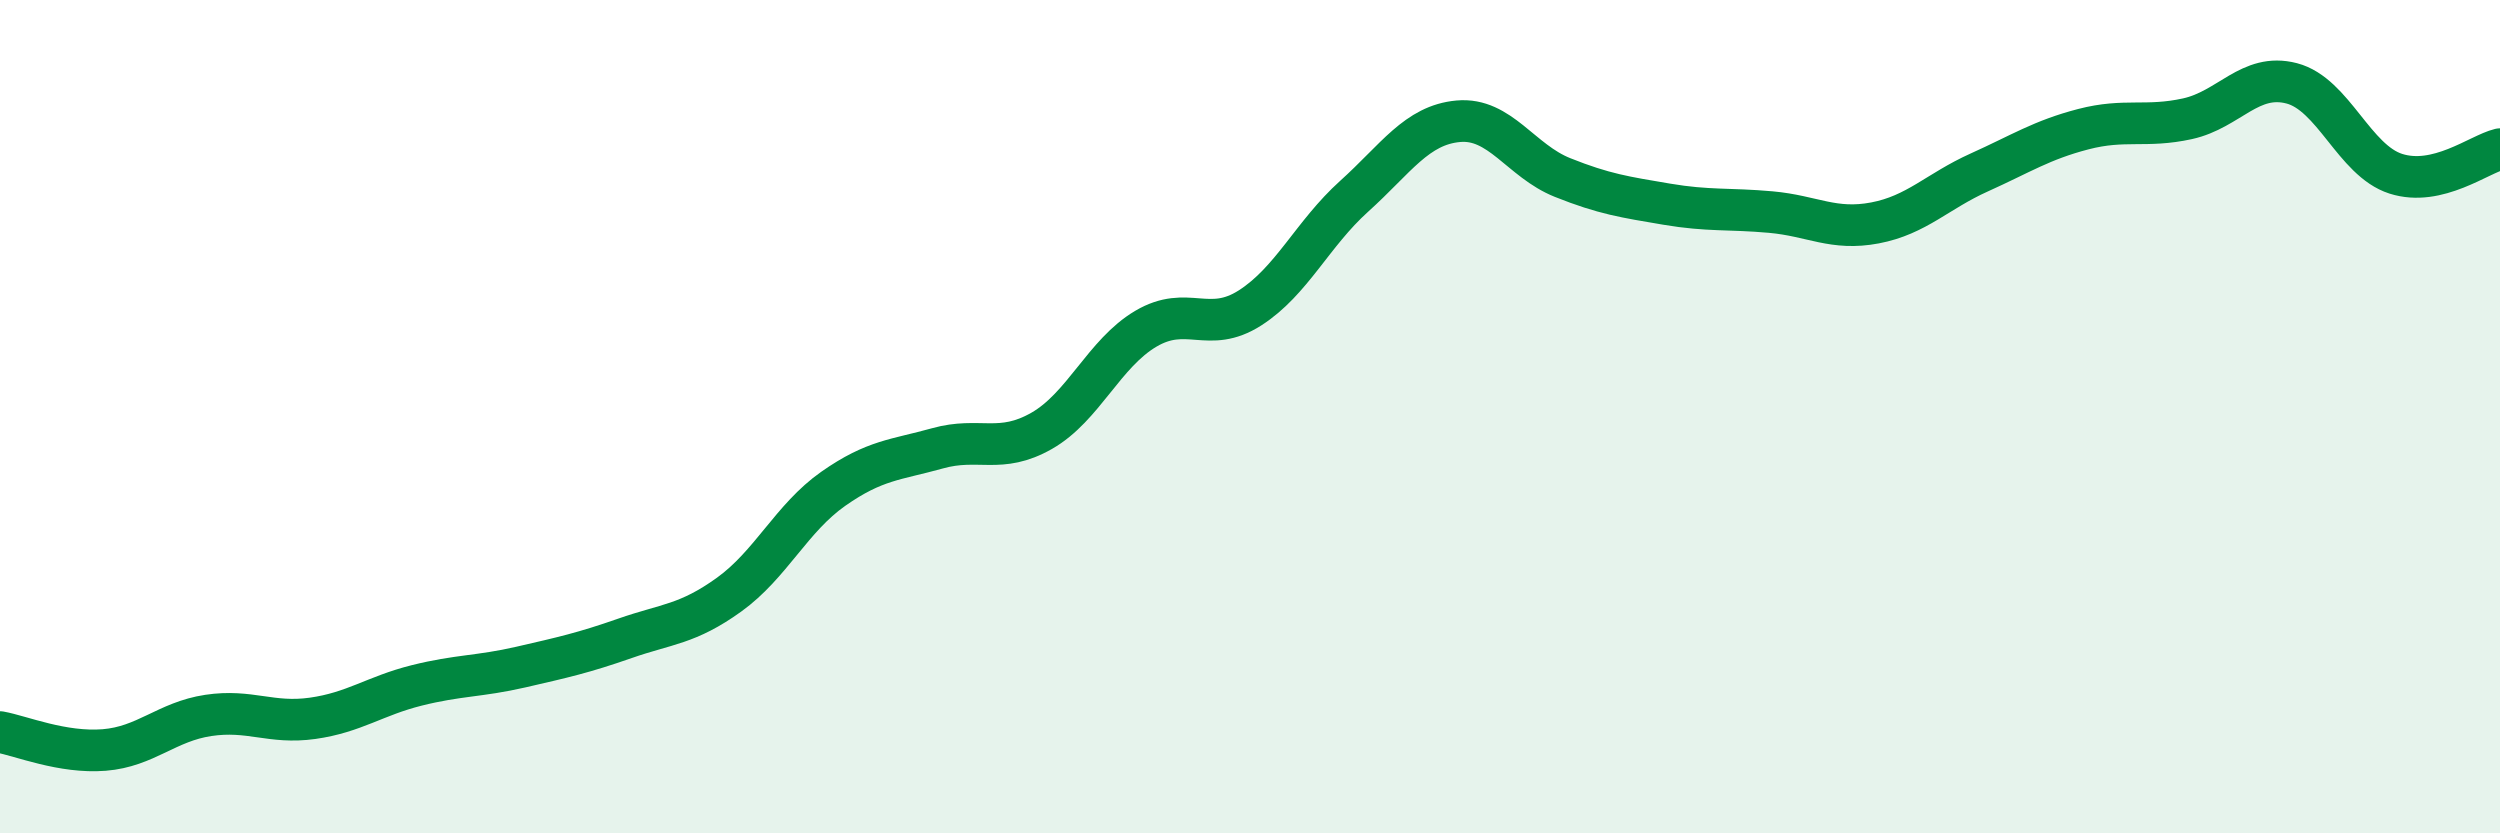 
    <svg width="60" height="20" viewBox="0 0 60 20" xmlns="http://www.w3.org/2000/svg">
      <path
        d="M 0,17.57 C 0.5,17.66 1.5,18.08 2.5,18 C 3.5,17.92 4,17.32 5,17.17 C 6,17.02 6.5,17.38 7.5,17.24 C 8.5,17.1 9,16.7 10,16.45 C 11,16.2 11.5,16.24 12.5,16.01 C 13.5,15.78 14,15.67 15,15.32 C 16,14.97 16.5,14.99 17.5,14.27 C 18.5,13.55 19,12.43 20,11.73 C 21,11.03 21.5,11.04 22.5,10.76 C 23.5,10.48 24,10.91 25,10.34 C 26,9.77 26.5,8.48 27.5,7.89 C 28.5,7.3 29,8.03 30,7.39 C 31,6.75 31.5,5.61 32.5,4.71 C 33.5,3.81 34,3 35,2.91 C 36,2.82 36.5,3.86 37.5,4.26 C 38.5,4.66 39,4.73 40,4.9 C 41,5.07 41.5,5 42.5,5.09 C 43.5,5.18 44,5.54 45,5.35 C 46,5.16 46.5,4.59 47.5,4.14 C 48.5,3.69 49,3.36 50,3.1 C 51,2.84 51.5,3.07 52.5,2.85 C 53.5,2.63 54,1.74 55,2 C 56,2.26 56.5,3.85 57.5,4.17 C 58.5,4.49 59.5,3.7 60,3.58L60 20L0 20Z"
        fill="#008740"
        opacity="0.1"
        stroke-linecap="round"
        stroke-linejoin="round"
      />
      <path
        d="M 0,17.57 C 0.5,17.66 1.5,18.08 2.5,18 C 3.5,17.92 4,17.32 5,17.17 C 6,17.02 6.5,17.38 7.5,17.24 C 8.5,17.1 9,16.7 10,16.45 C 11,16.2 11.5,16.24 12.5,16.01 C 13.5,15.78 14,15.67 15,15.32 C 16,14.97 16.5,14.99 17.5,14.27 C 18.5,13.55 19,12.43 20,11.73 C 21,11.03 21.5,11.04 22.5,10.76 C 23.5,10.48 24,10.91 25,10.34 C 26,9.77 26.5,8.48 27.5,7.89 C 28.5,7.3 29,8.03 30,7.39 C 31,6.75 31.5,5.61 32.5,4.71 C 33.5,3.81 34,3 35,2.91 C 36,2.82 36.5,3.86 37.5,4.26 C 38.5,4.66 39,4.73 40,4.9 C 41,5.07 41.5,5 42.5,5.09 C 43.5,5.18 44,5.54 45,5.35 C 46,5.16 46.5,4.59 47.5,4.14 C 48.5,3.69 49,3.36 50,3.1 C 51,2.84 51.5,3.07 52.5,2.85 C 53.5,2.63 54,1.74 55,2 C 56,2.26 56.5,3.85 57.5,4.17 C 58.5,4.49 59.5,3.7 60,3.58"
        stroke="#008740"
        stroke-width="1"
        fill="none"
        stroke-linecap="round"
        stroke-linejoin="round"
      />
    </svg>
  